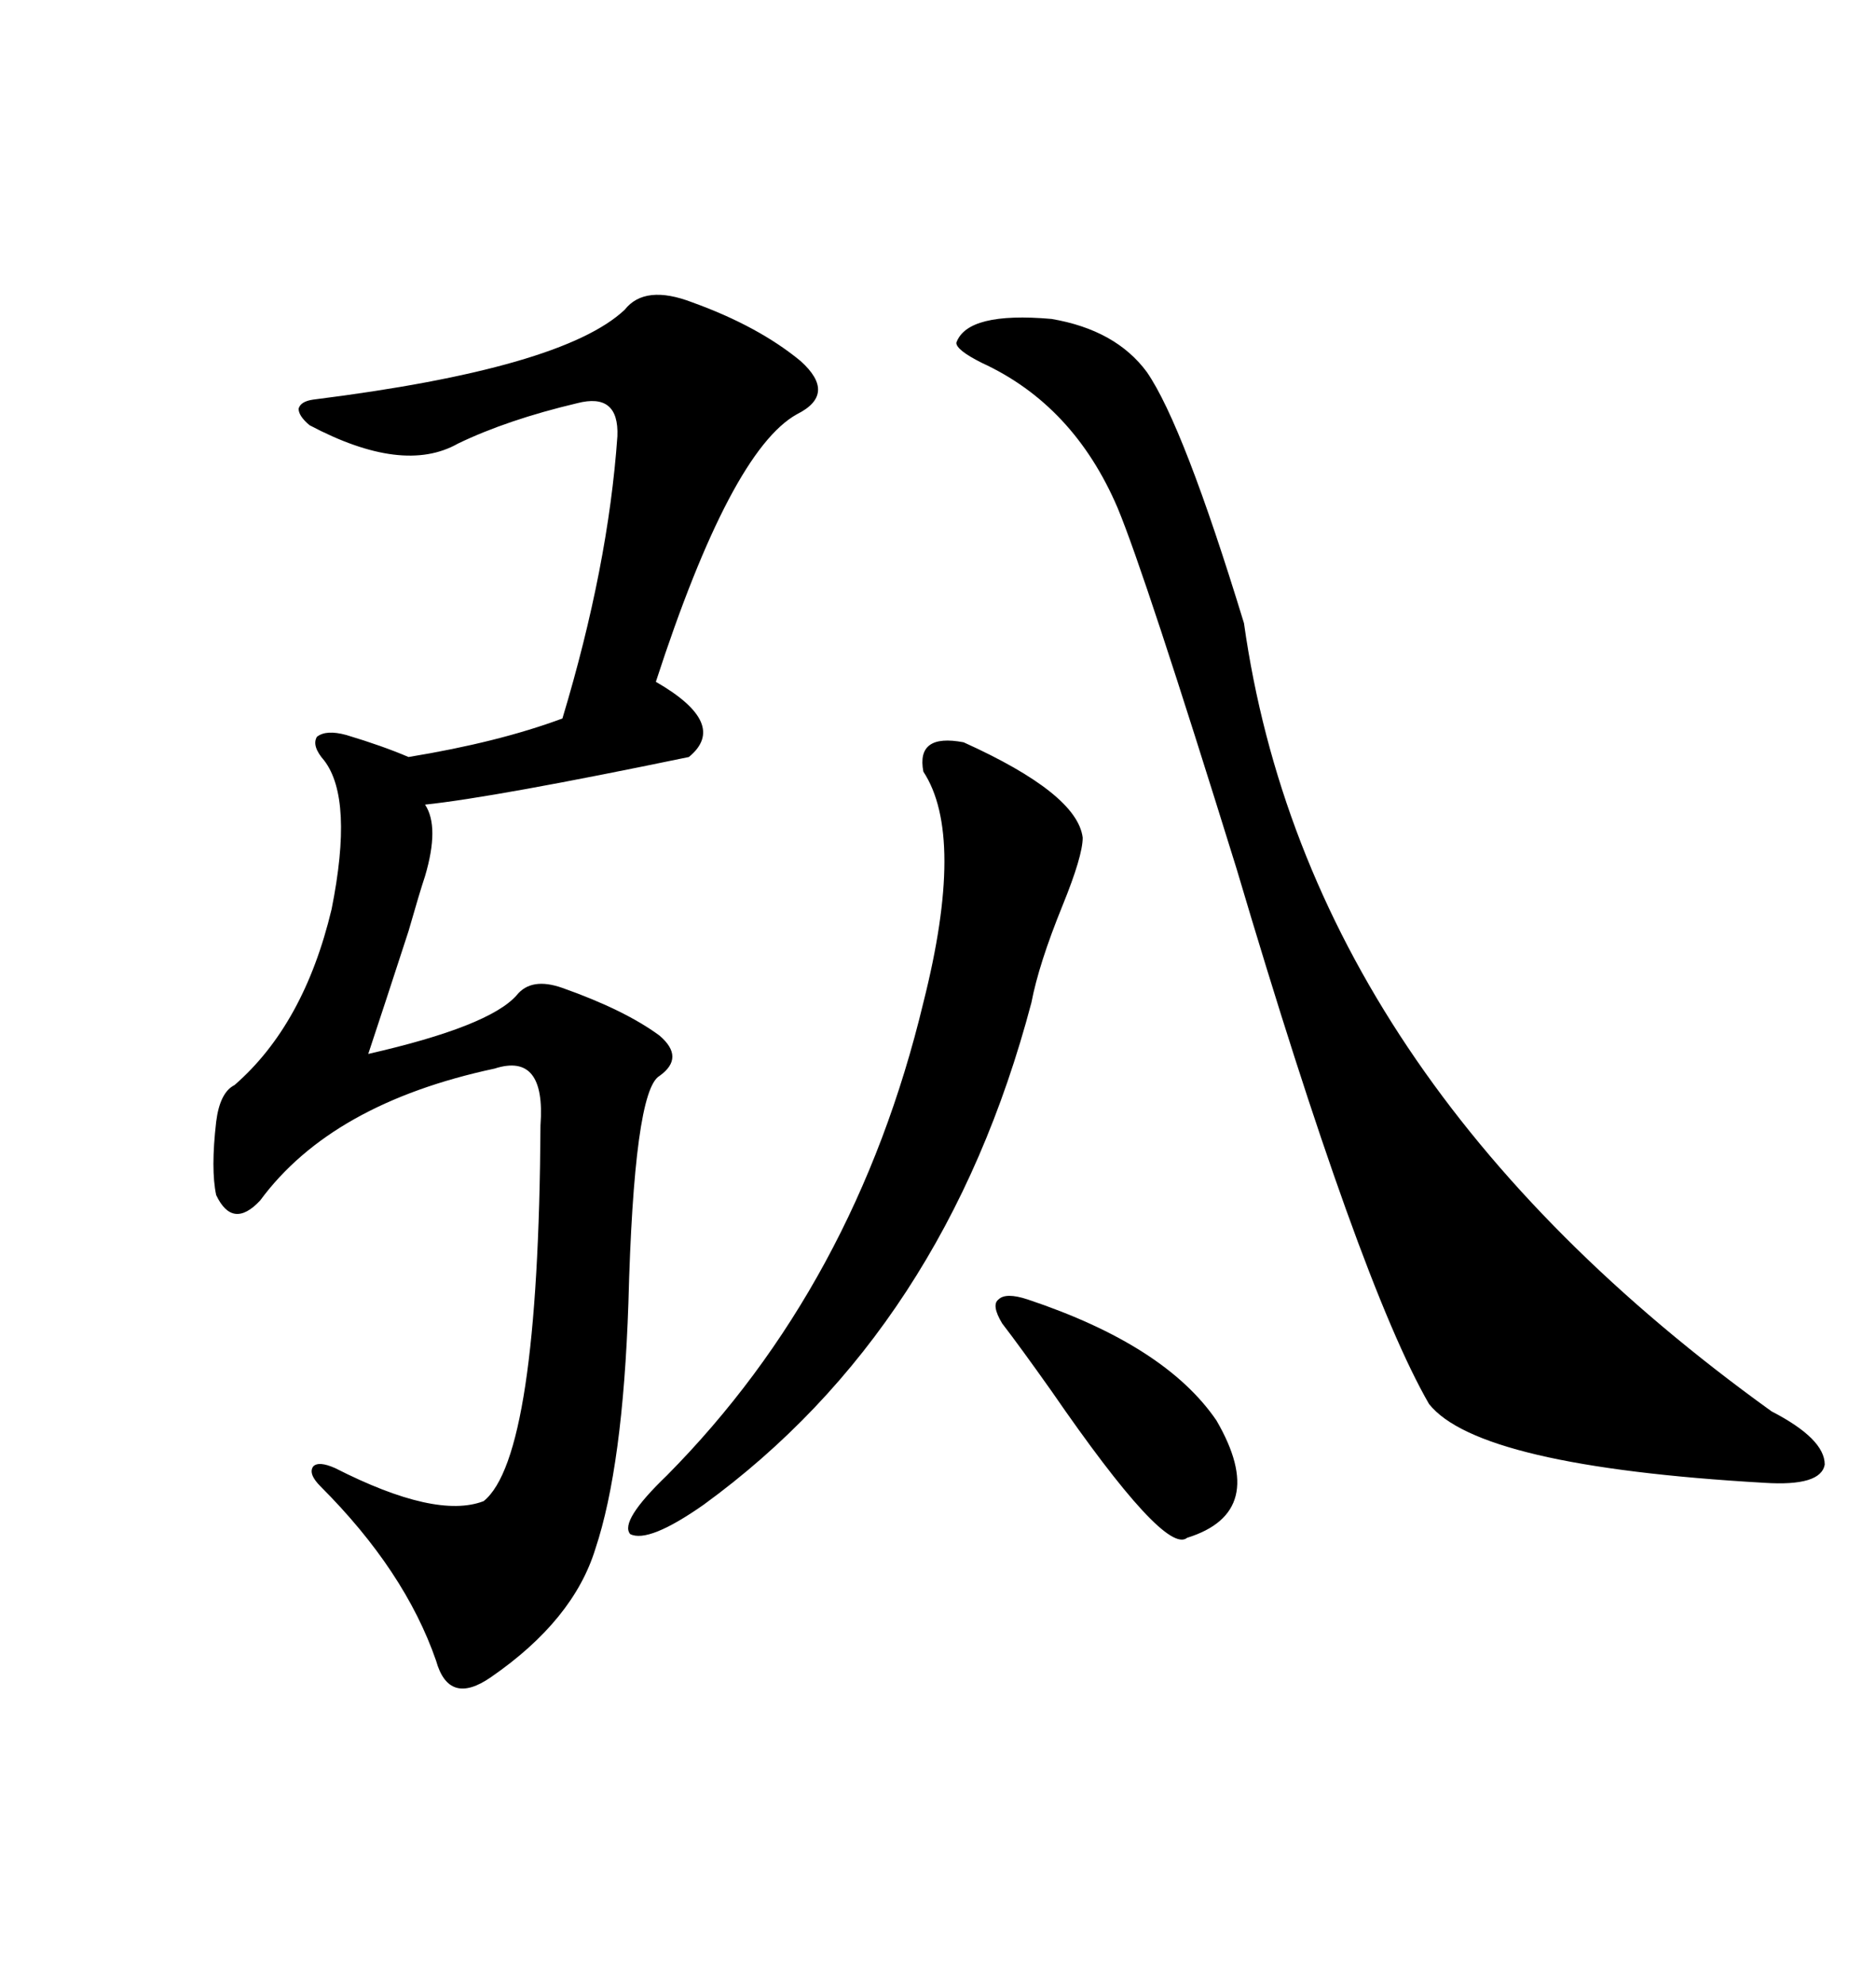 <svg xmlns="http://www.w3.org/2000/svg" xmlns:xlink="http://www.w3.org/1999/xlink" width="300" height="317.285"><path d="M110.74 48.34L110.74 48.34Q121.29 52.15 128.03 57.71L128.03 57.71Q133.89 62.99 127.44 66.21L127.44 66.21Q116.89 72.07 104.88 108.98L104.88 108.98Q116.60 115.72 110.16 121.00L110.16 121.00Q79.10 127.44 67.97 128.61L67.97 128.61Q70.31 132.13 67.97 140.04L67.97 140.04Q67.09 142.68 65.33 148.83L65.33 148.83Q61.23 161.43 58.89 168.46L58.89 168.46Q78.22 164.06 82.62 159.08L82.62 159.08Q84.96 156.15 89.94 157.91L89.94 157.91Q99.90 161.43 105.47 165.53L105.47 165.53Q109.57 169.04 105.47 171.97L105.47 171.97Q101.37 174.32 100.49 208.30L100.49 208.30Q99.61 234.38 95.21 247.56L95.21 247.56Q91.70 258.98 78.52 268.07L78.52 268.07Q71.78 272.75 69.73 265.43L69.73 265.43Q64.75 251.07 51.27 237.60L51.27 237.60Q49.22 235.55 50.10 234.38L50.10 234.38Q50.98 233.50 53.61 234.67L53.61 234.67Q69.73 242.87 77.34 239.94L77.34 239.94Q86.13 232.91 86.43 179.88L86.43 179.88Q87.30 168.16 79.10 170.80L79.10 170.80Q53.03 176.37 41.60 191.89L41.60 191.89Q37.21 196.58 34.57 191.02L34.57 191.02Q33.69 186.91 34.57 179.30L34.57 179.30Q35.16 174.61 37.50 173.44L37.50 173.44Q48.63 163.77 53.03 145.31L53.03 145.31Q56.54 127.73 51.86 121.58L51.86 121.58Q49.80 119.24 50.68 117.77L50.68 117.77Q52.15 116.60 55.37 117.48L55.37 117.48Q61.23 119.24 65.33 121.00L65.33 121.00Q79.69 118.65 89.94 114.84L89.94 114.84Q97.27 90.53 98.73 69.73L98.73 69.73Q99.02 62.70 92.29 64.45L92.29 64.45Q81.15 67.09 73.24 70.90L73.24 70.90Q64.45 75.88 49.51 67.97L49.51 67.97Q47.75 66.50 47.75 65.33L47.75 65.33Q48.05 64.16 50.10 63.87L50.10 63.87Q89.94 58.89 99.90 49.51L99.90 49.51Q103.13 45.41 110.74 48.34ZM183.40 59.47L183.40 59.47Q189.26 67.97 198.93 99.61L198.93 99.61Q209.18 172.27 283.30 225.59L283.30 225.59Q291.80 229.98 291.80 234.08L291.80 234.08Q291.21 237.60 282.13 237.01L282.13 237.01Q236.43 234.38 228.52 224.41L228.52 224.41Q217.38 205.08 197.75 138.87L197.75 138.87Q183.11 91.70 178.71 81.15L178.71 81.15Q171.68 64.75 157.03 58.01L157.03 58.01Q152.93 55.96 152.93 54.79L152.93 54.79Q154.69 49.80 168.16 50.98L168.16 50.98Q178.42 52.73 183.40 59.47ZM154.10 118.65L154.10 118.65Q172.27 126.86 173.14 133.89L173.14 133.89Q173.14 136.82 169.92 144.73L169.92 144.73Q166.11 154.10 164.94 160.25L164.94 160.25Q151.17 212.40 112.50 240.53L112.50 240.53Q103.71 246.68 100.78 245.21L100.78 245.21Q99.02 243.16 106.64 235.84L106.64 235.84Q136.82 205.37 147.66 160.25L147.66 160.25Q154.39 133.59 147.66 123.34L147.66 123.34Q146.48 117.19 154.10 118.65ZM164.36 207.71L164.36 207.71Q186.33 215.04 194.53 227.05L194.53 227.05Q203.03 241.70 189.84 245.80L189.84 245.80Q186.33 248.73 168.16 222.36L168.16 222.36Q163.18 215.33 160.25 211.52L160.25 211.52Q158.50 208.59 159.67 207.71L159.67 207.71Q160.84 206.54 164.36 207.71Z"/></svg>
